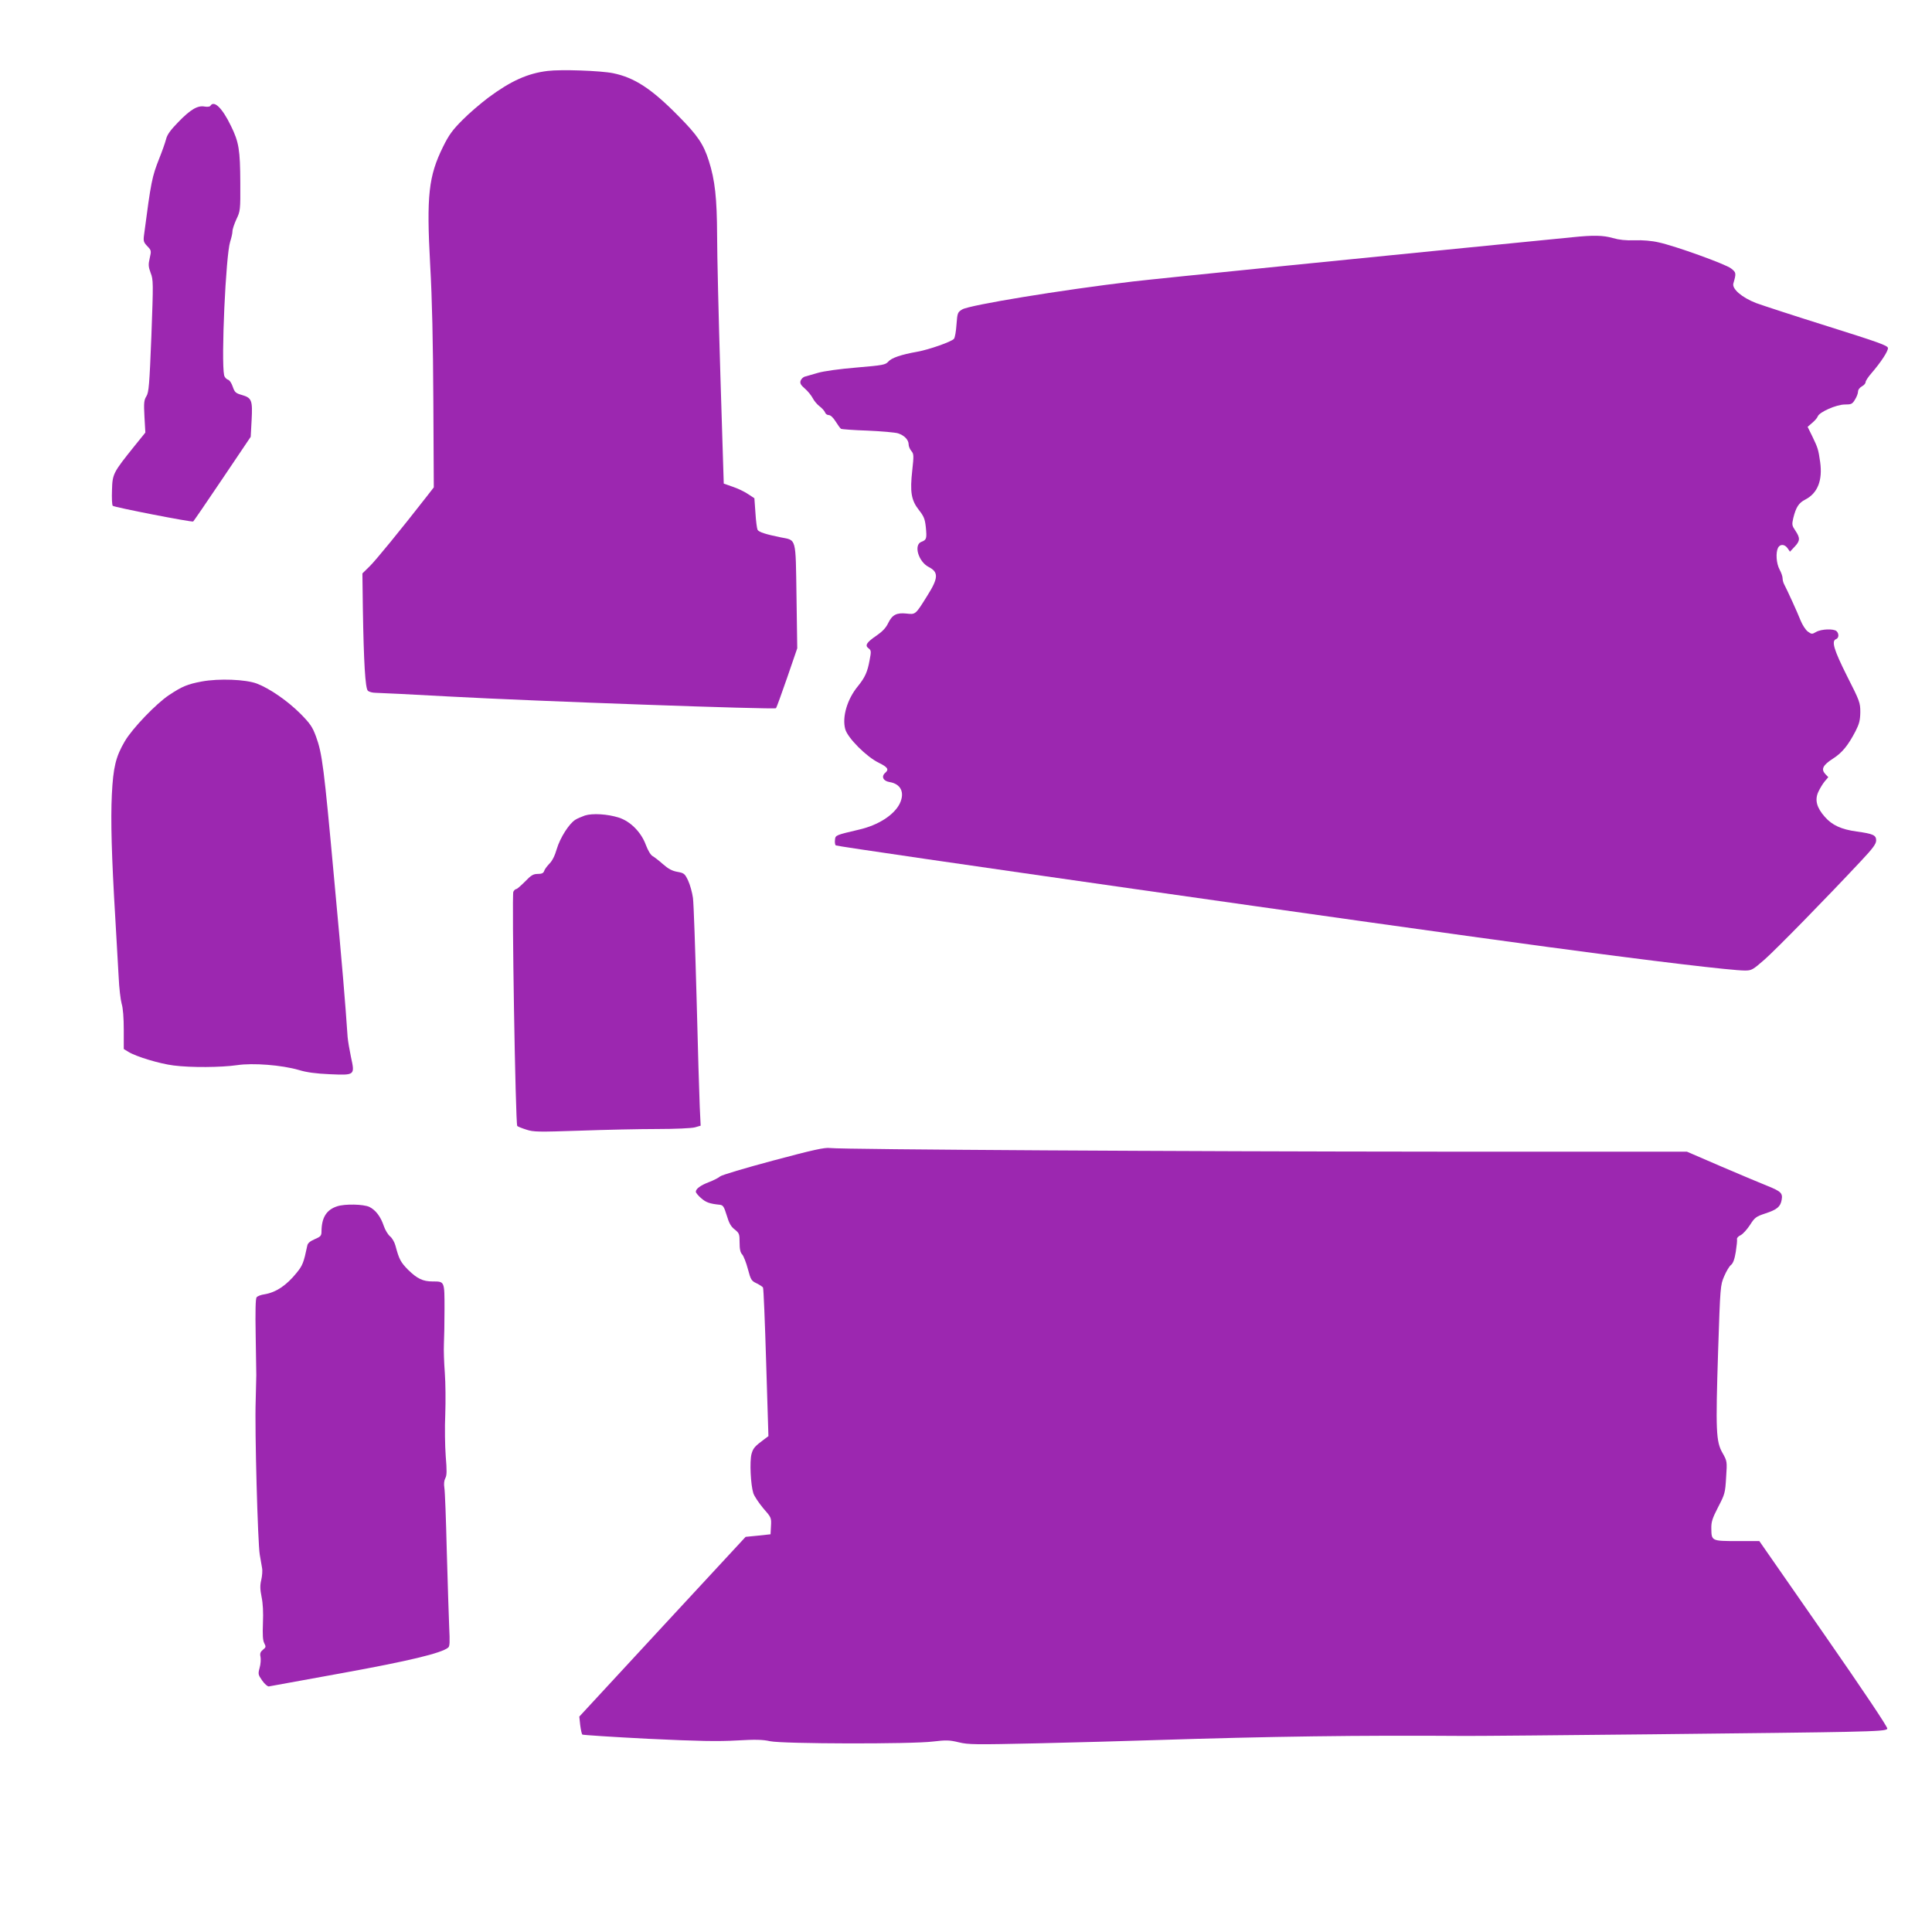 <?xml version="1.0" standalone="no"?>
<!DOCTYPE svg PUBLIC "-//W3C//DTD SVG 20010904//EN"
 "http://www.w3.org/TR/2001/REC-SVG-20010904/DTD/svg10.dtd">
<svg version="1.0" xmlns="http://www.w3.org/2000/svg"
 width="1280pt" height="1280pt" viewBox="0 0 1280 1280"
 preserveAspectRatio="xMidYMid meet">
<g transform="translate(0,1280) scale(0.1,-0.1)"
fill="#9c27b0" stroke="none">
<path d="M3628 12330 c-133 -16 -245 -67 -393 -177 -49 -37 -127 -103 -171
-148 -66 -66 -90 -99 -128 -176 -97 -196 -111 -325 -86 -784 13 -224 19 -513
21 -902 l3 -572 -49 -63 c-171 -219 -335 -420 -376 -460 l-48 -47 3 -233 c6
-359 16 -527 33 -544 8 -8 31 -14 51 -14 20 0 244 -11 497 -25 547 -30 2147
-87 2156 -77 4 4 37 95 74 202 l67 195 -5 345 c-6 395 1 369 -105 390 -99 20
-145 35 -153 50 -4 8 -11 59 -14 112 l-7 97 -41 27 c-23 16 -69 38 -102 49
l-60 21 -22 709 c-12 391 -22 811 -22 935 -1 247 -14 367 -55 495 -35 110 -74
168 -202 297 -178 181 -291 254 -432 283 -84 17 -345 26 -434 15z"/>
<path d="M1394 12099 c-3 -6 -20 -8 -38 -5 -46 9 -94 -19 -175 -103 -52 -53
-74 -84 -81 -114 -6 -23 -26 -80 -45 -127 -48 -122 -54 -150 -101 -509 -5 -38
-2 -47 22 -72 27 -28 27 -31 16 -79 -10 -43 -9 -57 6 -98 18 -45 18 -65 5
-417 -13 -326 -17 -374 -33 -400 -16 -26 -18 -44 -13 -135 l6 -106 -72 -89
c-142 -177 -146 -184 -149 -292 -2 -52 0 -99 5 -104 10 -10 524 -110 533 -104
3 2 90 129 193 282 l188 279 6 110 c7 132 1 148 -64 167 -42 12 -48 18 -61 55
-8 24 -21 44 -33 47 -10 4 -21 16 -24 28 -21 98 11 798 40 886 8 25 15 55 15
68 0 14 12 49 26 80 26 54 27 61 26 242 -1 219 -9 269 -62 377 -57 118 -112
172 -136 133z"/>
<path d="M10415 11228 c-1299 -128 -2749 -274 -2910 -293 -474 -56 -1082 -156
-1130 -185 -31 -19 -32 -23 -38 -100 -3 -45 -10 -87 -17 -95 -16 -19 -164 -71
-241 -85 -108 -19 -173 -41 -194 -66 -19 -21 -34 -24 -210 -39 -110 -9 -218
-24 -255 -35 -36 -10 -75 -22 -87 -25 -12 -3 -25 -16 -29 -28 -5 -16 1 -28 29
-52 19 -16 42 -45 51 -62 9 -18 30 -43 46 -55 16 -12 32 -30 36 -40 3 -10 14
-18 25 -18 11 0 29 -16 45 -42 15 -24 31 -46 36 -49 5 -3 84 -9 176 -12 92 -4
183 -12 202 -18 42 -14 70 -43 70 -74 0 -12 8 -31 18 -43 16 -19 17 -29 6
-128 -16 -144 -7 -198 44 -263 33 -42 40 -59 46 -115 7 -74 5 -83 -30 -96 -52
-20 -19 -131 48 -166 67 -34 66 -73 -8 -190 -79 -127 -78 -126 -138 -119 -66
7 -95 -8 -122 -64 -14 -30 -38 -55 -74 -80 -68 -46 -82 -67 -56 -86 18 -14 19
-19 7 -81 -14 -76 -30 -112 -77 -170 -71 -86 -106 -204 -84 -285 16 -58 140
-183 223 -223 59 -29 68 -44 42 -66 -28 -24 -14 -54 27 -61 77 -12 104 -70 69
-143 -37 -75 -142 -143 -268 -172 -157 -37 -158 -37 -161 -68 -2 -16 0 -32 5
-37 11 -10 3674 -533 4718 -673 705 -95 1218 -156 1306 -156 44 0 52 5 130 73
78 69 403 401 637 651 81 86 102 115 102 138 0 35 -20 44 -129 59 -102 14
-163 42 -211 97 -54 61 -68 112 -43 166 10 22 29 53 42 69 l24 28 -21 22 c-28
31 -15 58 52 101 60 38 100 87 149 181 25 49 31 72 32 126 0 63 -3 73 -88 240
-88 176 -105 233 -72 245 18 7 20 35 3 52 -18 18 -102 15 -136 -5 -27 -16 -30
-15 -55 3 -14 10 -36 44 -48 74 -19 49 -86 196 -110 242 -5 10 -9 27 -9 38 0
11 -9 37 -20 57 -22 41 -26 112 -10 144 14 26 44 24 63 -3 l16 -23 31 33 c37
39 37 58 5 106 -23 34 -24 40 -14 84 18 72 36 100 79 122 82 42 116 127 99
249 -12 84 -15 93 -52 170 l-31 63 31 27 c17 14 33 33 36 42 10 29 124 79 179
79 44 0 50 3 68 33 11 17 20 41 20 53 0 12 11 26 25 34 14 7 25 20 25 28 0 8
16 33 36 56 65 75 115 151 112 171 -3 16 -64 38 -398 143 -217 68 -431 138
-475 154 -95 37 -161 94 -151 130 20 69 19 73 -16 100 -38 29 -368 148 -478
172 -47 11 -108 16 -160 14 -59 -2 -104 3 -145 15 -63 18 -127 20 -270 5z"/>
<path d="M1337 8285 c-96 -18 -131 -33 -217 -90 -86 -57 -244 -222 -293 -306
-60 -102 -77 -172 -86 -354 -8 -168 -2 -405 23 -820 8 -137 18 -311 22 -385 3
-74 13 -155 20 -180 9 -28 14 -94 14 -173 l0 -127 31 -19 c52 -32 209 -79 299
-90 114 -15 316 -13 420 2 106 16 296 1 410 -32 52 -16 114 -24 205 -28 167
-7 167 -8 140 115 -10 48 -20 107 -22 132 -16 234 -33 442 -89 1045 -68 744
-79 833 -121 947 -23 62 -38 84 -102 149 -85 85 -203 167 -289 200 -74 28
-251 35 -365 14z"/>
<path d="M3875 7397 c-22 -8 -51 -20 -63 -28 -41 -25 -101 -119 -123 -193 -13
-46 -31 -81 -50 -99 -15 -16 -31 -37 -34 -48 -5 -14 -16 -19 -42 -19 -29 0
-44 -8 -84 -50 -27 -27 -53 -50 -58 -50 -6 0 -15 -8 -20 -18 -11 -21 14 -1541
26 -1552 4 -4 31 -15 60 -24 47 -16 80 -16 353 -7 166 6 397 11 513 11 120 0
229 5 251 11 l38 11 -6 126 c-3 70 -13 395 -21 722 -9 327 -19 624 -24 661 -5
36 -19 87 -32 115 -22 46 -27 50 -72 58 -34 6 -60 20 -95 51 -26 23 -57 47
-68 53 -13 7 -31 37 -45 74 -31 85 -103 157 -179 181 -74 24 -175 30 -225 14z"/>
<path d="M5122 5111 c-187 -50 -341 -96 -351 -105 -10 -9 -43 -26 -72 -37 -58
-22 -89 -45 -89 -65 0 -6 16 -26 35 -42 32 -28 55 -37 125 -44 21 -3 27 -13
45 -71 15 -51 28 -74 53 -93 30 -24 32 -30 32 -86 0 -45 5 -67 18 -80 9 -11
26 -54 37 -96 19 -71 23 -78 57 -94 20 -10 39 -22 43 -28 4 -6 13 -230 21
-498 l15 -487 -23 -17 c-69 -51 -78 -62 -89 -101 -13 -49 -6 -203 12 -260 7
-21 37 -65 66 -100 53 -60 54 -63 51 -117 l-3 -55 -83 -9 -82 -8 -551 -595
-551 -596 6 -56 c4 -31 10 -59 14 -63 4 -3 201 -16 437 -28 335 -16 465 -18
587 -11 122 7 171 6 220 -5 85 -18 938 -20 1080 -2 86 10 107 10 169 -5 65
-16 109 -16 523 -7 248 6 593 15 766 21 785 25 1356 33 2070 28 176 -1 2290
21 2517 27 226 5 273 9 277 21 4 9 -157 249 -421 629 l-427 614 -147 0 c-169
0 -170 1 -171 82 -1 45 6 67 45 143 45 86 47 95 53 197 7 106 7 107 -24 162
-43 76 -46 143 -29 676 14 428 15 436 40 494 14 33 34 67 45 75 14 11 24 38
32 87 6 39 10 77 8 84 -2 8 9 20 25 27 15 8 42 38 61 67 31 49 40 56 100 76
80 26 102 45 110 91 8 44 -5 56 -94 92 -36 14 -171 71 -300 126 l-234 101
-1651 0 c-1654 1 -3941 14 -4025 24 -36 5 -112 -12 -378 -83z"/>
<path d="M2234 4808 c-71 -23 -103 -74 -104 -166 0 -29 -5 -35 -45 -52 -30
-13 -46 -26 -49 -42 -24 -114 -31 -132 -71 -181 -68 -84 -136 -129 -212 -142
-23 -3 -47 -12 -53 -20 -7 -9 -9 -89 -6 -256 2 -134 4 -251 4 -259 0 -8 -2
-85 -4 -170 -7 -197 14 -947 27 -1020 5 -30 12 -70 15 -87 4 -18 1 -54 -5 -80
-9 -37 -8 -62 2 -113 9 -43 12 -102 9 -173 -3 -80 -1 -115 9 -134 12 -23 11
-27 -9 -43 -17 -14 -21 -25 -16 -47 3 -16 1 -49 -6 -73 -11 -41 -10 -45 17
-84 16 -23 36 -40 44 -39 8 1 225 41 484 88 446 81 658 132 704 169 11 8 12
36 7 136 -3 69 -10 296 -16 505 -5 209 -12 397 -16 418 -4 25 -2 47 6 63 11
19 11 50 3 147 -5 67 -7 192 -3 277 3 85 2 209 -3 275 -5 66 -8 152 -6 190 2
39 4 143 4 233 0 184 1 182 -78 182 -65 0 -103 18 -164 78 -49 50 -59 69 -83
159 -6 23 -22 51 -36 62 -13 11 -32 41 -41 68 -21 63 -54 106 -96 127 -39 18
-161 21 -213 4z"/>
</g>
</svg>
